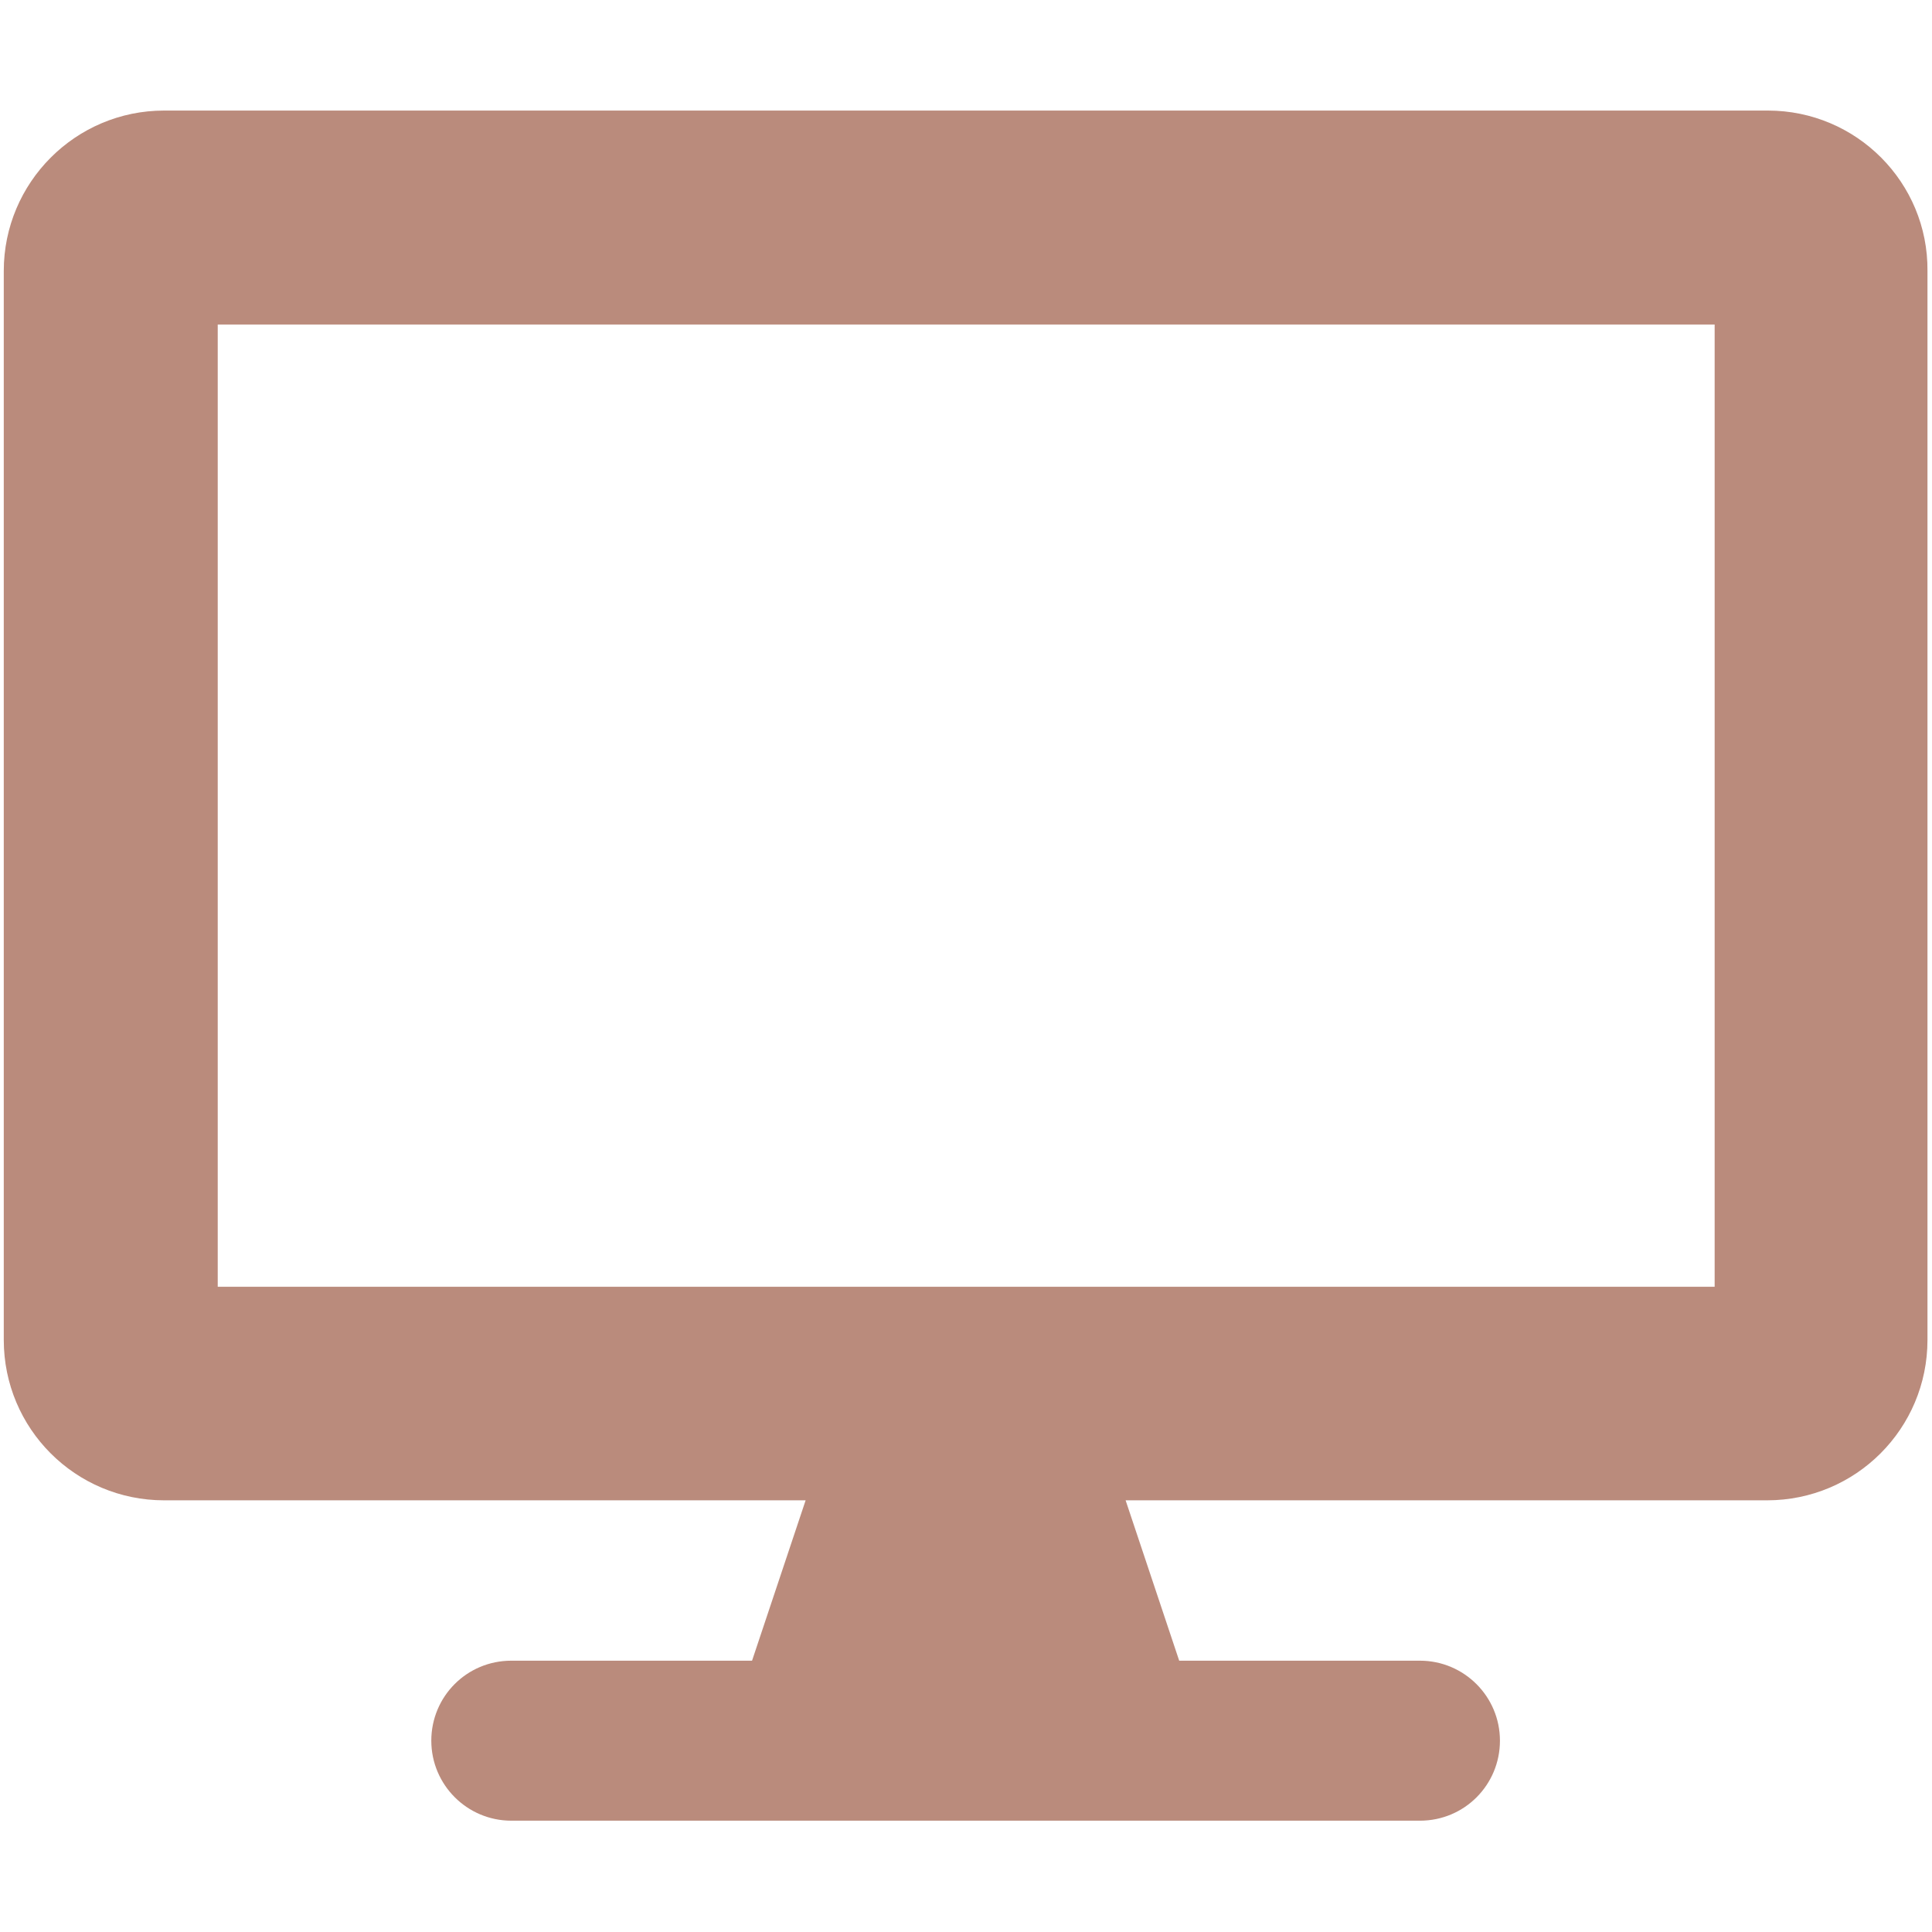 <?xml version="1.0" encoding="utf-8"?>
<!-- Generator: Adobe Illustrator 26.5.0, SVG Export Plug-In . SVG Version: 6.00 Build 0)  -->
<svg version="1.1" id="レイヤー_1" xmlns="http://www.w3.org/2000/svg" xmlns:xlink="http://www.w3.org/1999/xlink" x="0px"
	 y="0px" viewBox="0 0 512 512" style="enable-background:new 0 0 512 512;" xml:space="preserve">
<style type="text/css">
	.st0{fill:#BA8B7C;}
</style>
<path class="st0" d="M468.5,29.3h-425C20,29.3,1,48.4,1,71.8v283.3c0,23.5,19,42.5,42.5,42.5h170l-14.2,42.5h-63.8
	c-11.8,0-21.2,9.5-21.2,21.2s9.5,21.2,21.2,21.2h240.8c11.8,0,21.2-9.5,21.2-21.2s-9.5-21.2-21.2-21.2h-63.8l-14.2-42.5h170
	c23.5,0,42.5-19,42.5-42.5V71.8C511,48.4,492,29.3,468.5,29.3z M454.3,341H57.7V86h396.7V341z"/>
</svg>
